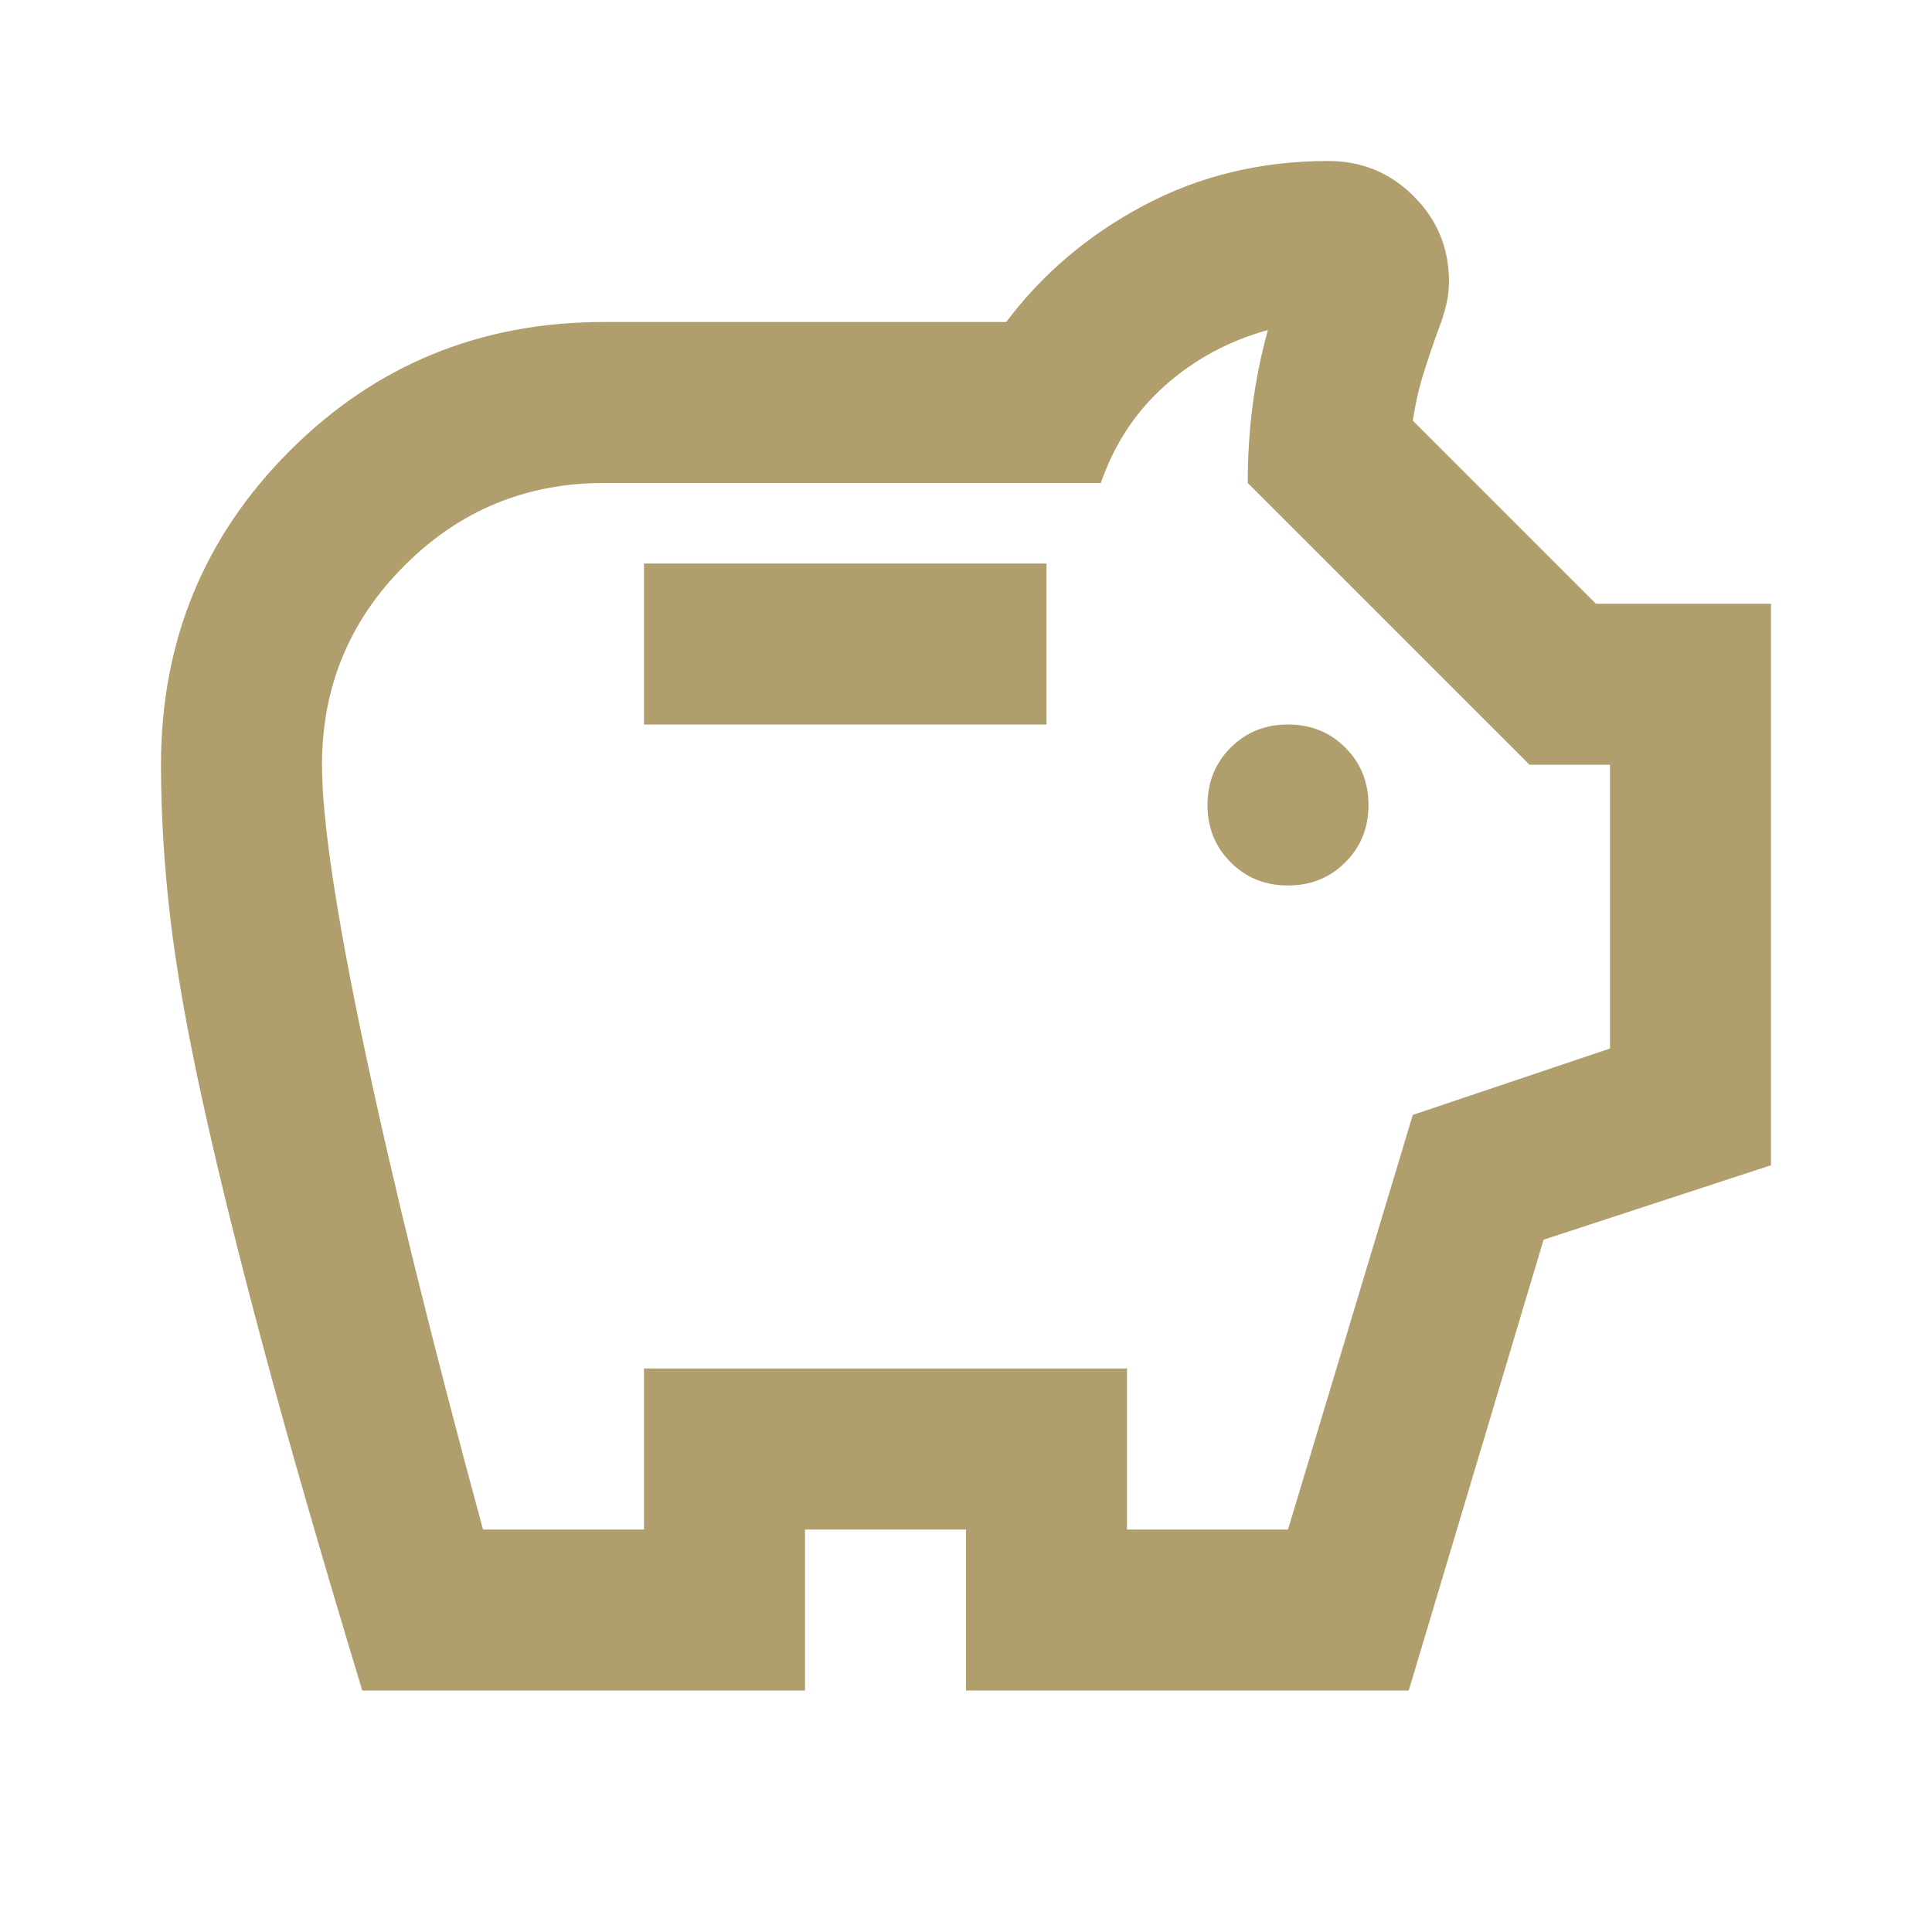 <?xml version="1.0" encoding="UTF-8"?> <svg xmlns="http://www.w3.org/2000/svg" width="100" height="100" viewBox="0 0 100 100" fill="none"> <mask id="mask0_98_27" style="mask-type:alpha" maskUnits="userSpaceOnUse" x="0" y="0" width="100" height="100"> <rect width="100" height="100" fill="#D9D9D9"></rect> </mask> <g mask="url(#mask0_98_27)"> <path d="M66.667 45.833C67.847 45.833 68.836 45.433 69.633 44.633C70.433 43.836 70.833 42.847 70.833 41.667C70.833 40.486 70.433 39.496 69.633 38.696C68.836 37.898 67.847 37.5 66.667 37.5C65.486 37.5 64.497 37.898 63.7 38.696C62.9 39.496 62.5 40.486 62.5 41.667C62.5 42.847 62.9 43.836 63.7 44.633C64.497 45.433 65.486 45.833 66.667 45.833ZM33.333 37.5H54.167V29.167H33.333V37.5ZM18.75 87.5C16.667 80.625 14.965 74.722 13.646 69.792C12.326 64.861 11.268 60.572 10.471 56.925C9.671 53.281 9.114 50.104 8.8 47.396C8.489 44.687 8.333 42.083 8.333 39.583C8.333 33.194 10.556 27.778 15 23.333C19.444 18.889 24.861 16.667 31.25 16.667H52.083C53.958 14.167 56.337 12.153 59.221 10.625C62.101 9.097 65.278 8.333 68.75 8.333C70.486 8.333 71.961 8.942 73.175 10.158C74.392 11.372 75 12.847 75 14.583C75 15 74.947 15.417 74.842 15.833C74.739 16.25 74.618 16.632 74.479 16.979C74.201 17.743 73.942 18.507 73.7 19.271C73.456 20.035 73.264 20.868 73.125 21.771L82.604 31.25H91.667V60.312L79.896 64.167L72.917 87.5H50V79.167H41.667V87.5H18.75ZM25 79.167H33.333V70.833H58.333V79.167H66.667L73.125 57.708L83.333 54.271V39.583H79.167L64.583 25C64.583 23.611 64.669 22.257 64.842 20.937C65.017 19.618 65.278 18.333 65.625 17.083C63.611 17.639 61.84 18.593 60.312 19.946C58.785 21.301 57.674 22.986 56.979 25H31.25C27.222 25 23.785 26.424 20.938 29.271C18.09 32.118 16.667 35.556 16.667 39.583C16.667 42.431 17.396 47.308 18.854 54.217C20.312 61.128 22.361 69.444 25 79.167Z" fill="#B09E6D"></path> </g> </svg> 